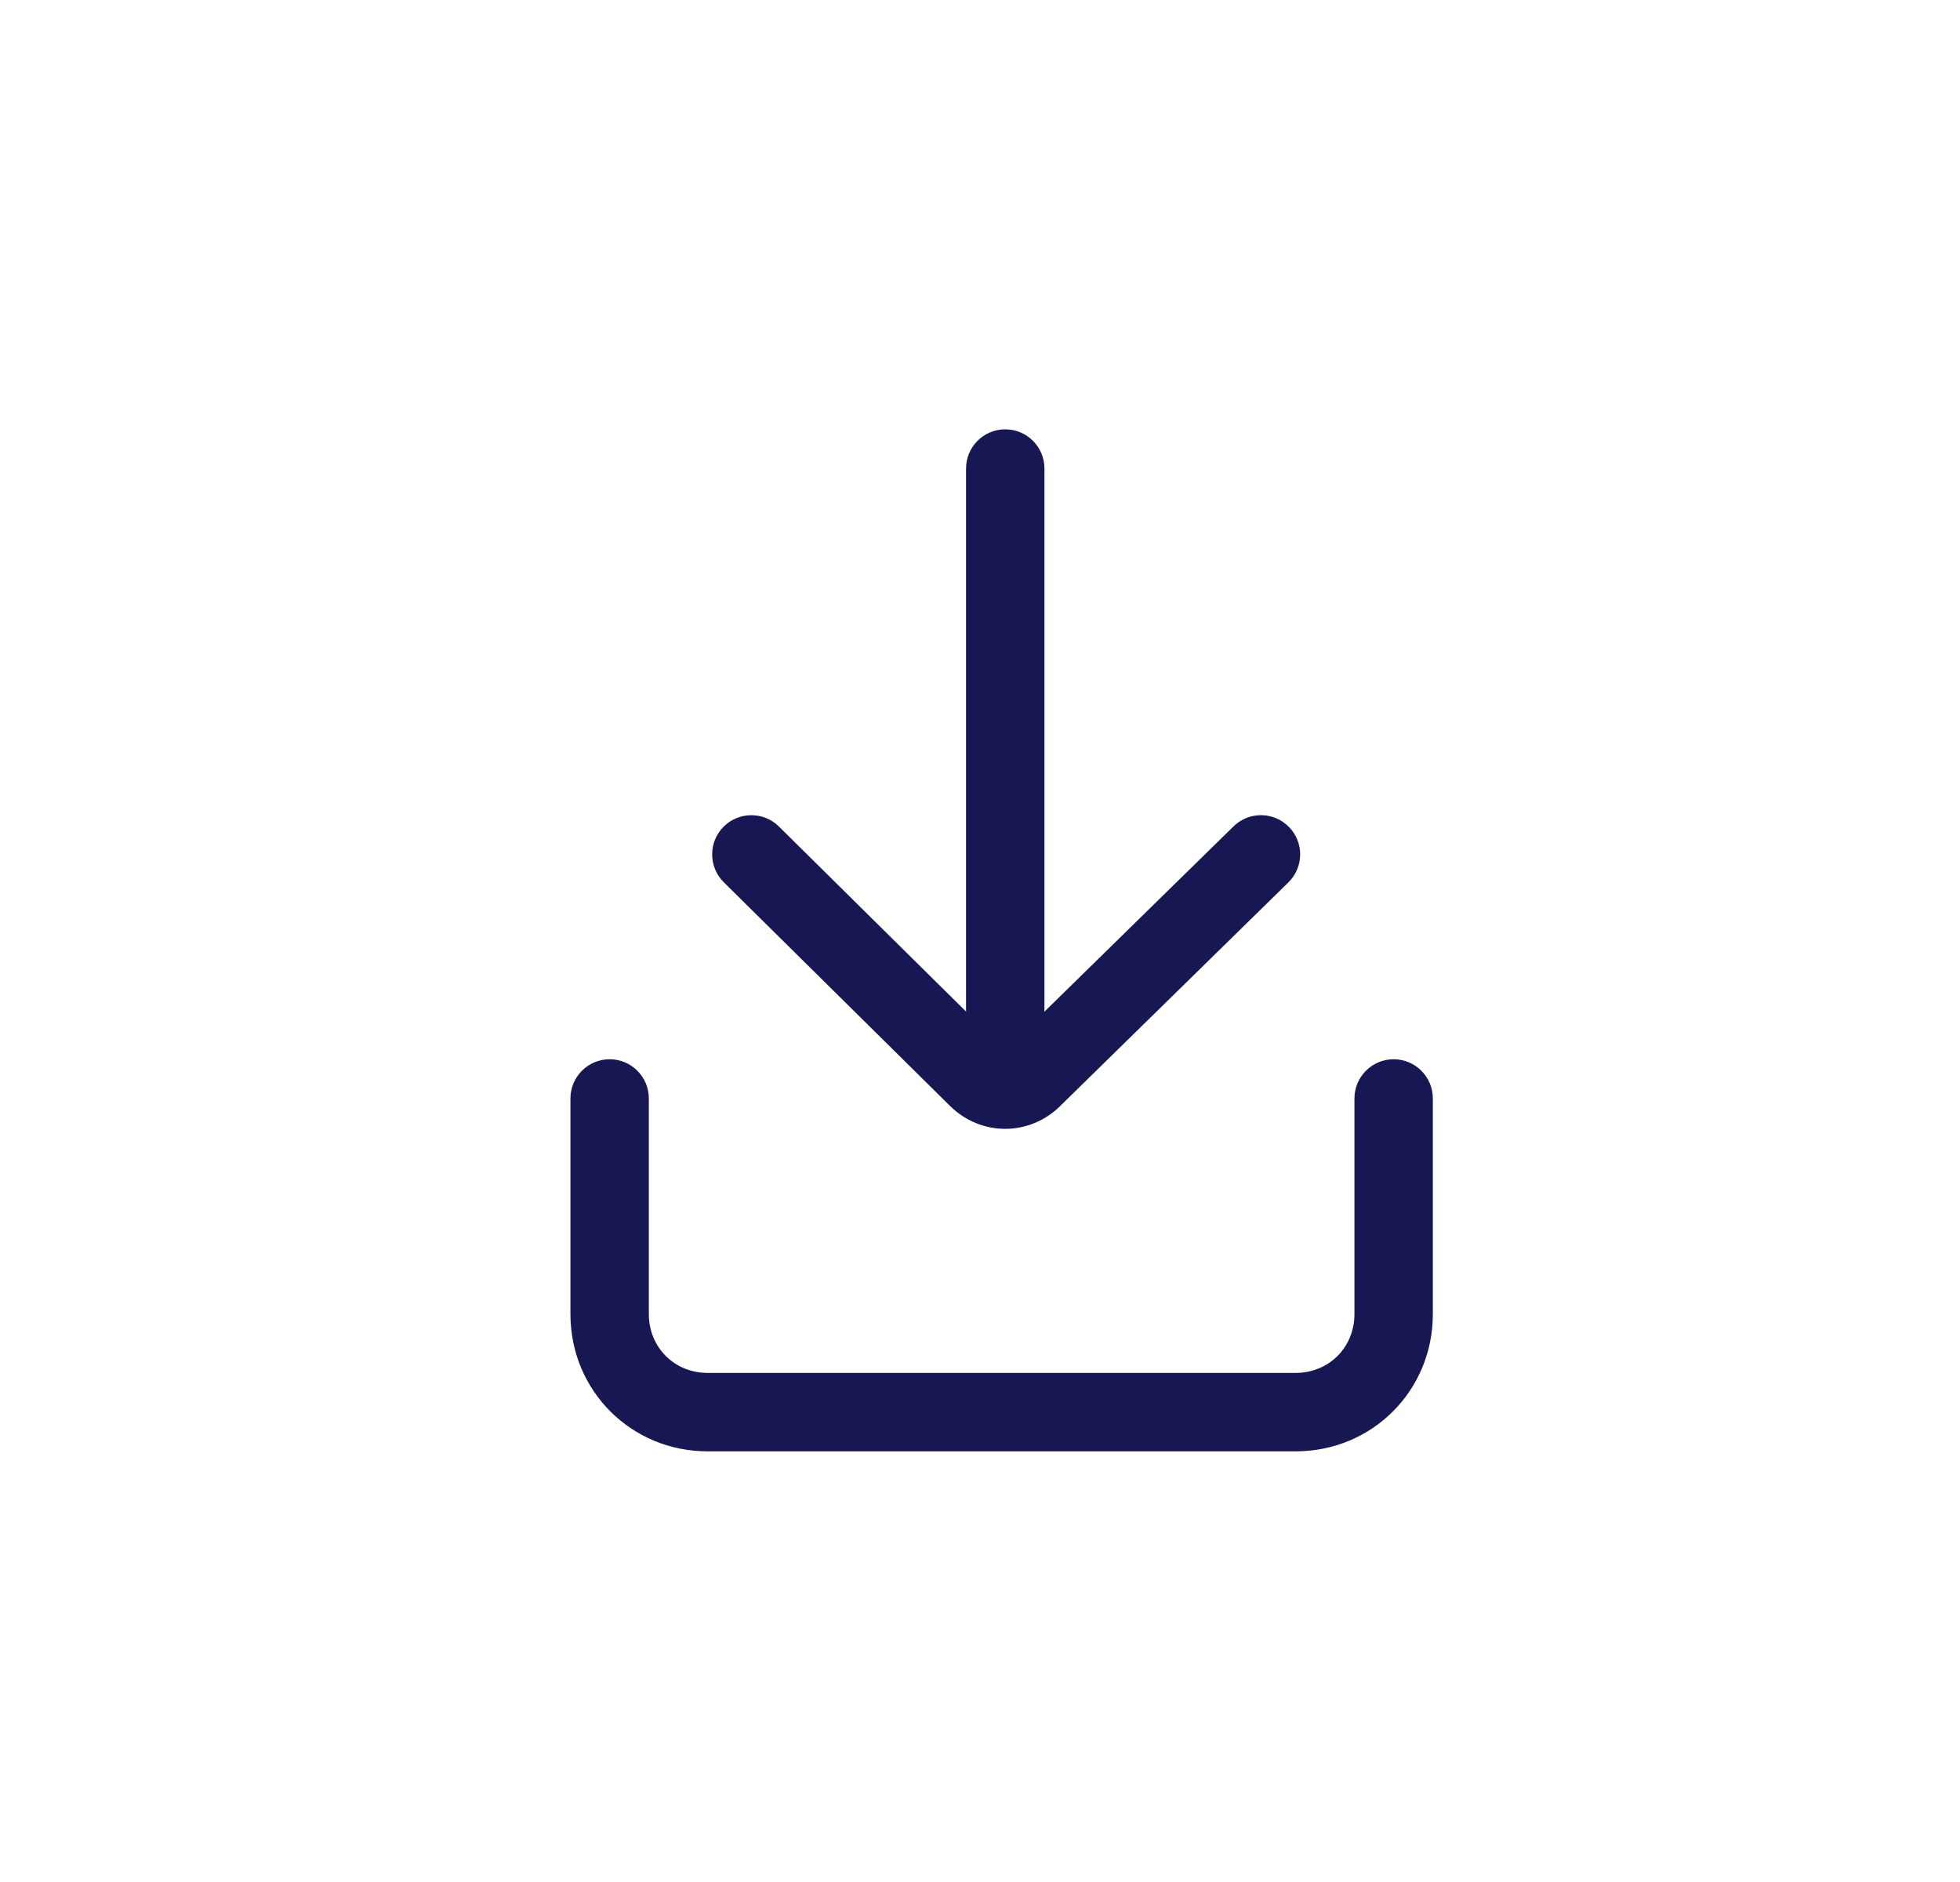 <svg width="25" height="24" viewBox="0 0 25 24" fill="none" xmlns="http://www.w3.org/2000/svg">
<path fill-rule="evenodd" clip-rule="evenodd" d="M16.441 10.546C16.634 10.743 16.631 11.059 16.433 11.253L13.526 14.101C13.526 14.101 13.526 14.102 13.526 14.102C13.128 14.494 12.512 14.493 12.115 14.101L9.232 11.251C9.036 11.057 9.034 10.74 9.228 10.544C9.422 10.348 9.739 10.346 9.935 10.54L12.818 13.39L12.467 13.745L12.818 13.39C12.819 13.391 12.82 13.392 12.821 13.392C12.822 13.392 12.822 13.391 12.823 13.39L12.825 13.388L12.825 13.388L15.734 10.538C15.931 10.345 16.247 10.348 16.441 10.546Z" fill="#171753"/>
<path fill-rule="evenodd" clip-rule="evenodd" d="M12.822 5.475C13.098 5.475 13.322 5.699 13.322 5.975V13.725C13.322 14.001 13.098 14.225 12.822 14.225C12.546 14.225 12.322 14.001 12.322 13.725V5.975C12.322 5.699 12.546 5.475 12.822 5.475Z" fill="#171753"/>
<path fill-rule="evenodd" clip-rule="evenodd" d="M7.776 13.508C8.052 13.508 8.276 13.732 8.276 14.008V16.758C8.276 17.182 8.602 17.508 9.026 17.508H16.526C16.95 17.508 17.276 17.182 17.276 16.758V14.008C17.276 13.732 17.5 13.508 17.776 13.508C18.052 13.508 18.276 13.732 18.276 14.008V16.758C18.276 17.734 17.502 18.508 16.526 18.508H9.026C8.05 18.508 7.276 17.734 7.276 16.758V14.008C7.276 13.732 7.5 13.508 7.776 13.508Z" fill="#171753"/>
</svg>
